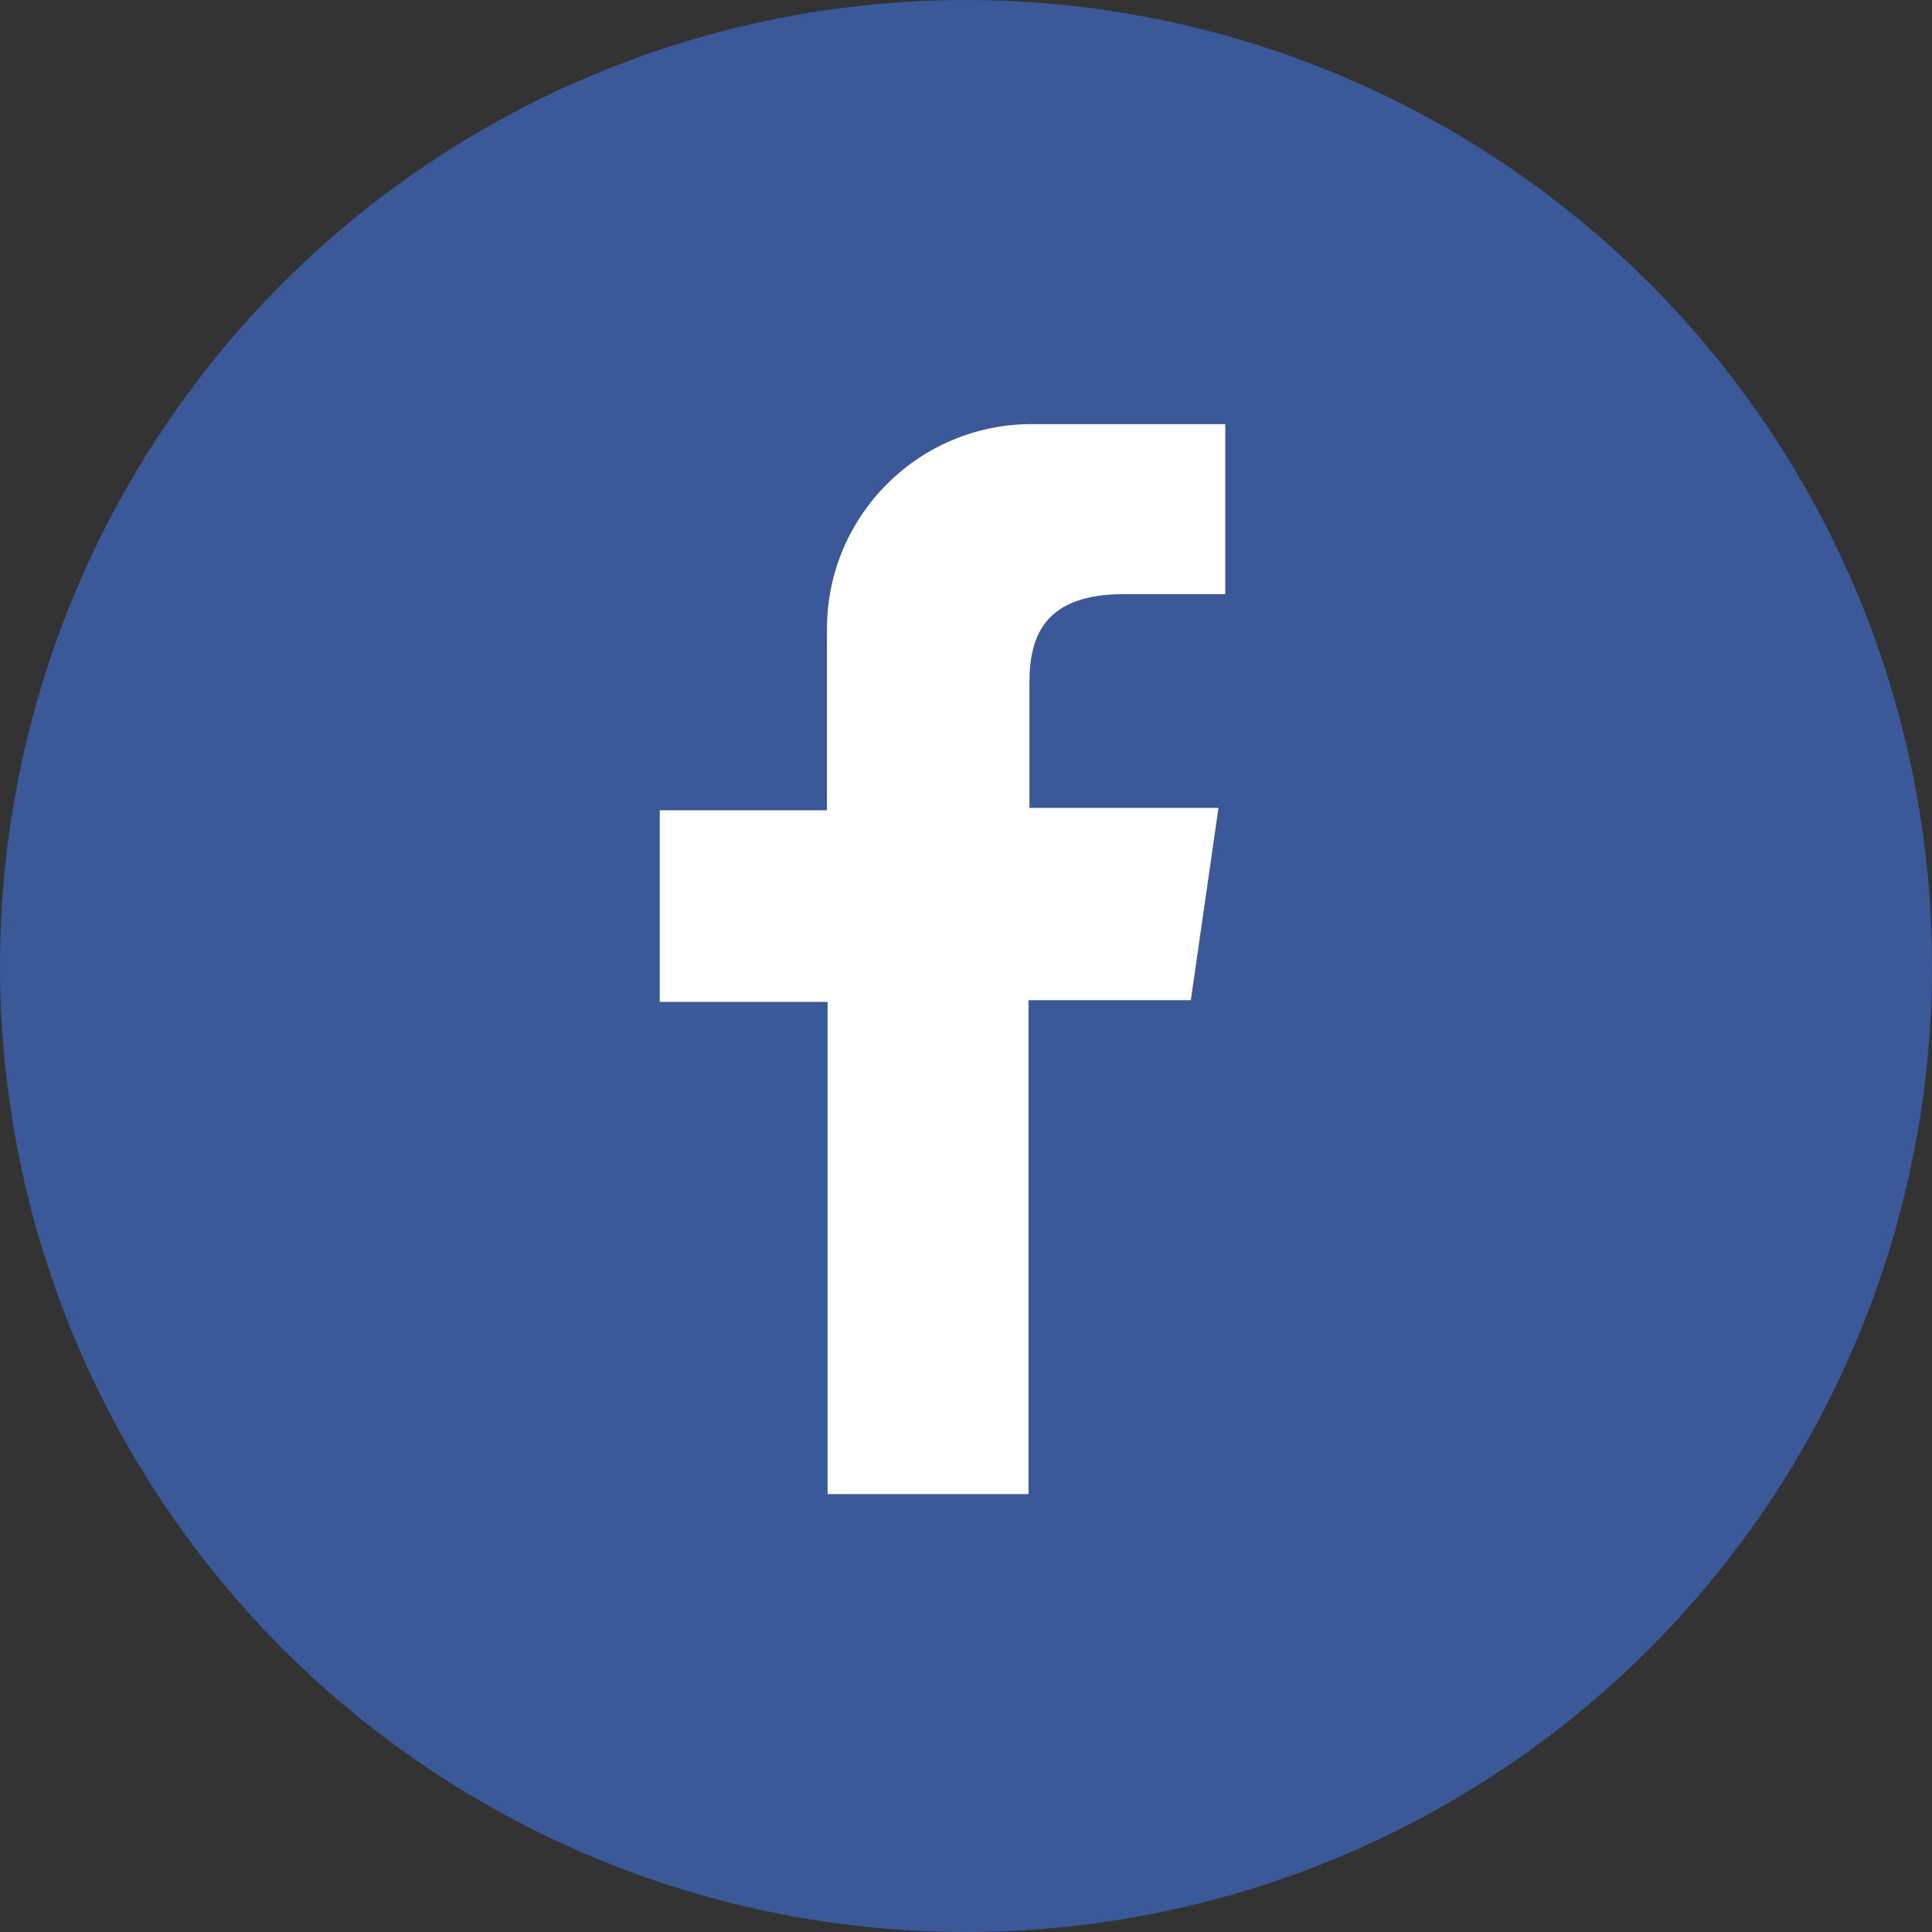 <?xml version="1.0" encoding="UTF-8"?>
<svg width="41px" height="41px" viewBox="0 0 41 41" version="1.1" xmlns="http://www.w3.org/2000/svg" xmlns:xlink="http://www.w3.org/1999/xlink">
    <rect x="0" y="0" width="41" height="41" fill="#333333" stroke="none"/>
    <!-- Generator: Sketch 55.2 (78181) - https://sketchapp.com -->
    <title>ic_facebook</title>
    <desc>Created with Sketch.</desc>
    <g id="ic_facebook" stroke="none" stroke-width="1" fill="none" fill-rule="evenodd">
        <g>
            <circle id="Oval-Copy" fill="#3B5998" cx="20.5" cy="20.5" r="20.5"></circle>
            <g id="Group-3" transform="translate(14, 9)" fill="#FFFFFF">
                <path d="M12.002,0 L12.002,3.608 L9.858,3.608 C8.206,3.608 7.846,4.449 7.846,5.485 L7.846,8.144 L11.858,8.144 L11.271,12.226 L7.827,12.226 L7.827,22.707 L3.563,22.707 L3.563,12.262 L0.001,12.262 L0.001,8.196 L3.549,8.196 L3.549,4.349 C3.549,1.947 5.495,0 7.897,0 L12.002,0 Z" id="Fill-1"></path>
            </g>
        </g>
    </g>
</svg>